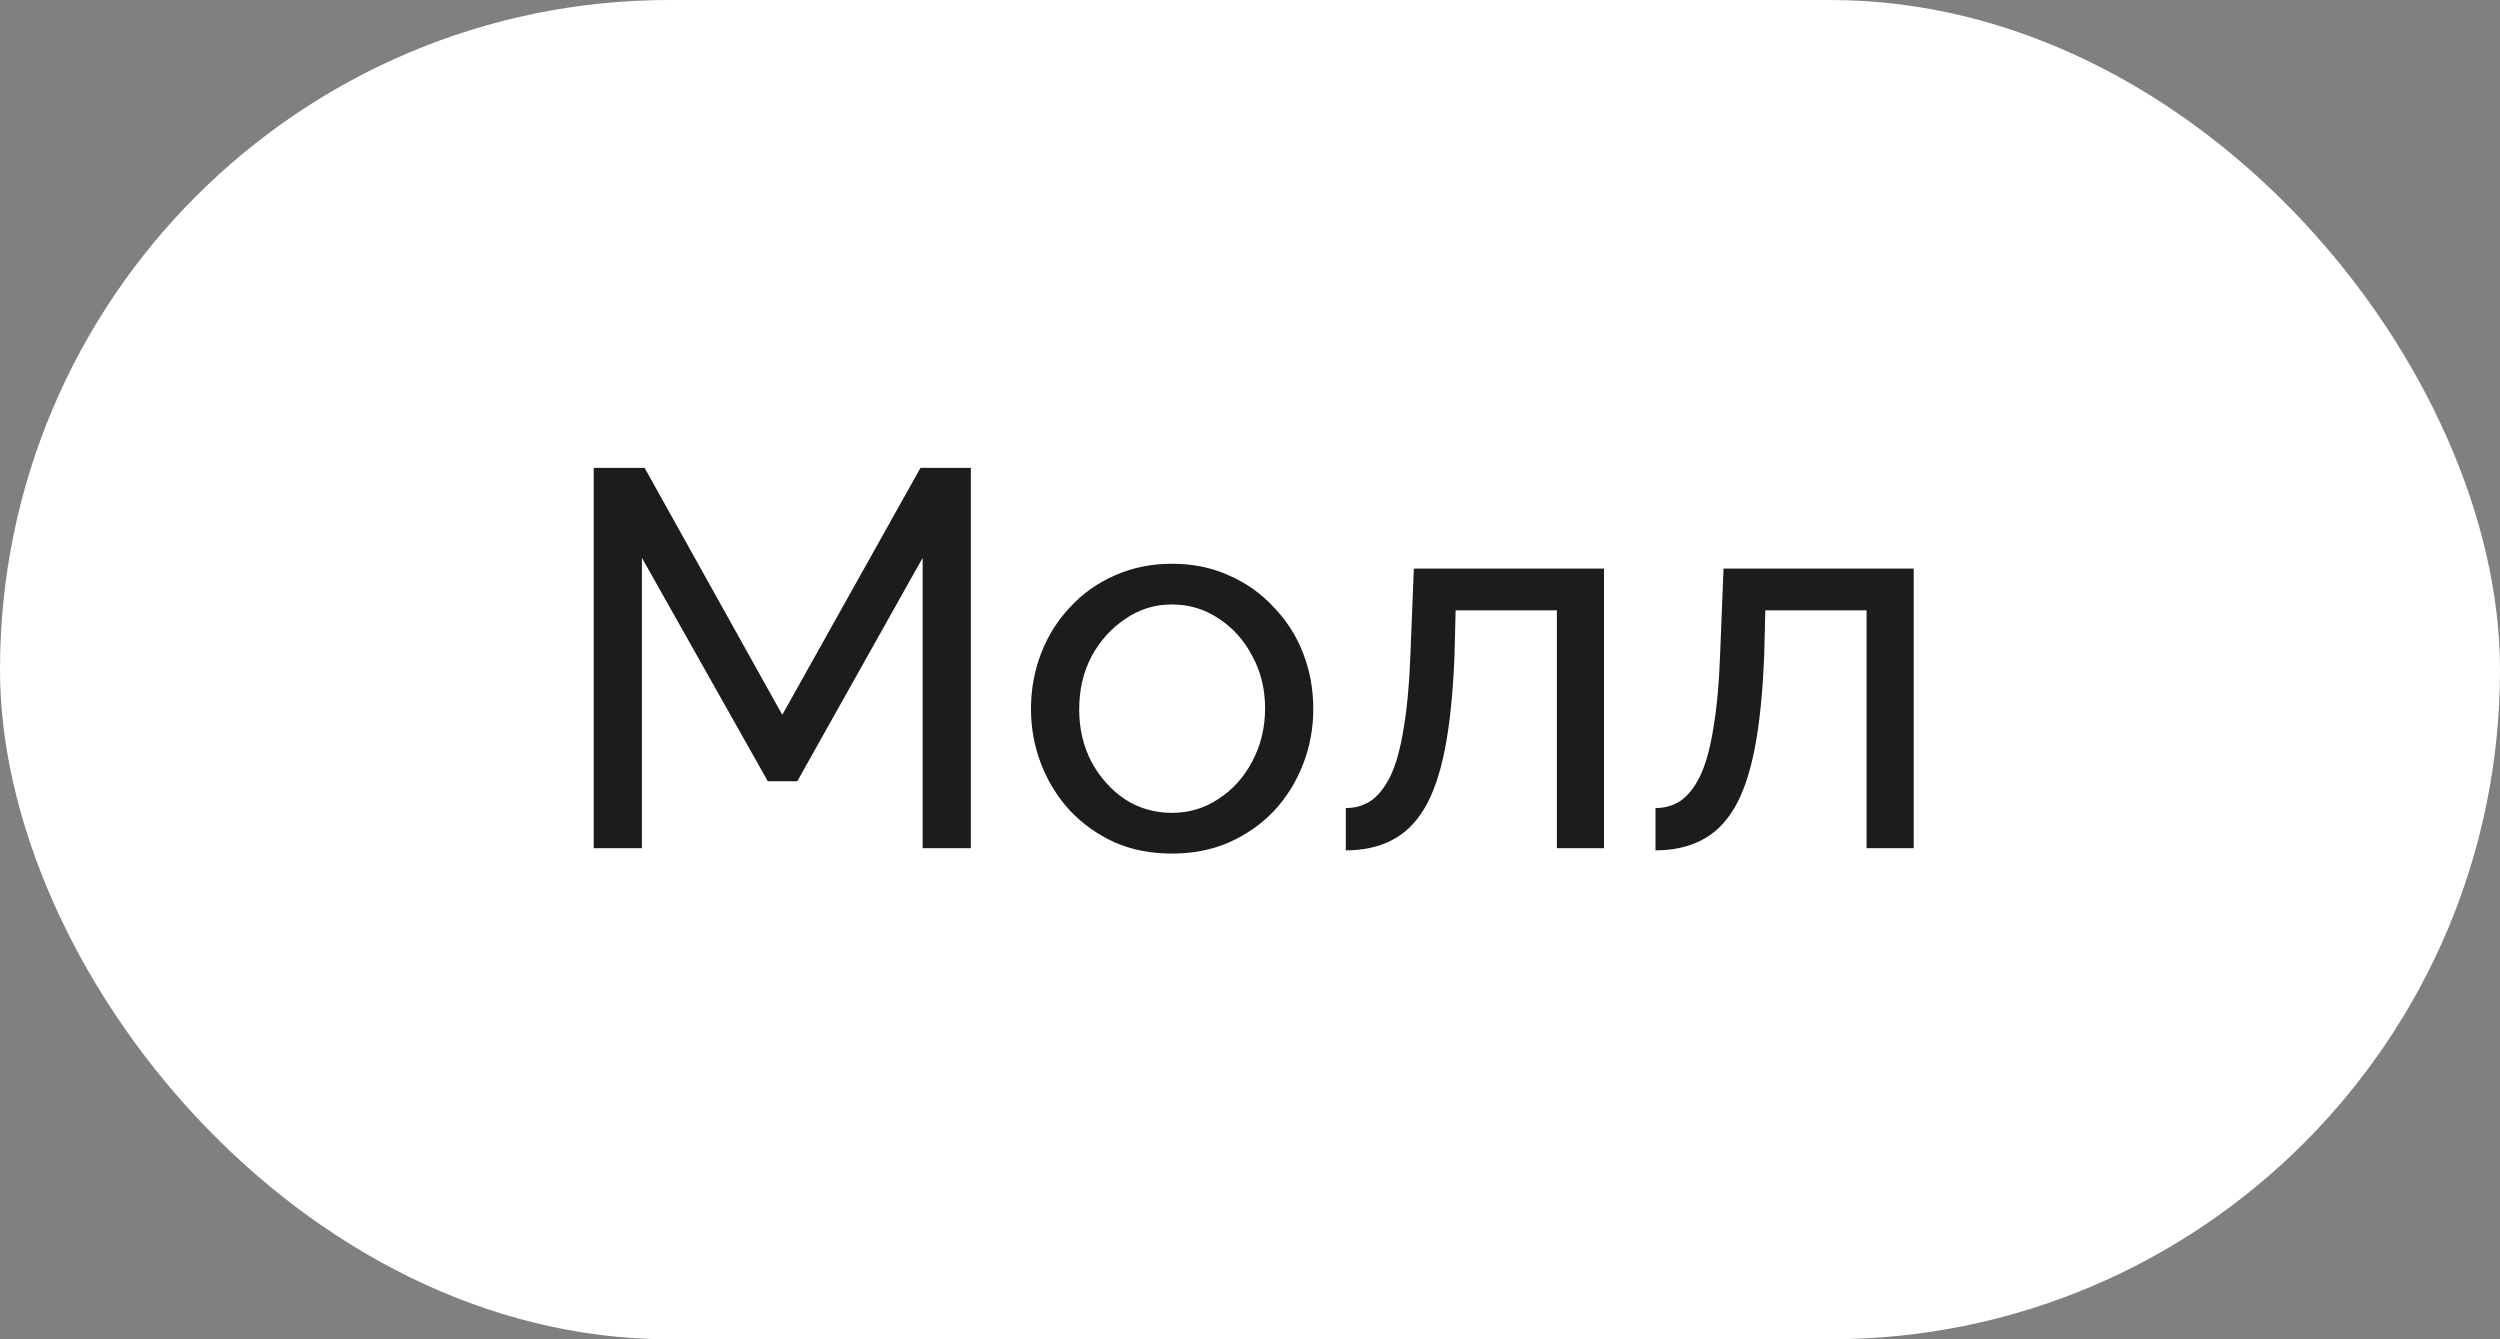 <?xml version="1.0" encoding="UTF-8"?> <svg xmlns="http://www.w3.org/2000/svg" width="56" height="30" viewBox="0 0 56 30" fill="none"><rect x="0" y="0" width="56" height="30" fill="#808080" stroke="none"/><rect width="56" height="30" rx="15" fill="white"></rect><path d="M20.667 19V12.496L17.859 17.5H17.199L14.379 12.496V19H13.299V10.48H14.439L17.523 16.012L20.619 10.48H21.747V19H20.667ZM26.25 19.12C25.778 19.12 25.35 19.036 24.966 18.868C24.582 18.692 24.25 18.456 23.97 18.16C23.69 17.856 23.474 17.508 23.322 17.116C23.17 16.724 23.094 16.312 23.094 15.88C23.094 15.44 23.17 15.024 23.322 14.632C23.474 14.24 23.69 13.896 23.97 13.6C24.25 13.296 24.582 13.06 24.966 12.892C25.358 12.716 25.786 12.628 26.25 12.628C26.722 12.628 27.15 12.716 27.534 12.892C27.918 13.06 28.25 13.296 28.53 13.6C28.818 13.896 29.038 14.24 29.19 14.632C29.342 15.024 29.418 15.44 29.418 15.88C29.418 16.312 29.342 16.724 29.19 17.116C29.038 17.508 28.822 17.856 28.542 18.16C28.262 18.456 27.926 18.692 27.534 18.868C27.15 19.036 26.722 19.12 26.25 19.12ZM24.174 15.892C24.174 16.324 24.266 16.716 24.45 17.068C24.642 17.42 24.894 17.7 25.206 17.908C25.518 18.108 25.866 18.208 26.25 18.208C26.634 18.208 26.982 18.104 27.294 17.896C27.614 17.688 27.866 17.408 28.05 17.056C28.242 16.696 28.338 16.3 28.338 15.868C28.338 15.436 28.242 15.044 28.05 14.692C27.866 14.34 27.614 14.06 27.294 13.852C26.982 13.644 26.634 13.54 26.25 13.54C25.866 13.54 25.518 13.648 25.206 13.864C24.894 14.072 24.642 14.352 24.45 14.704C24.266 15.056 24.174 15.452 24.174 15.892ZM30.146 19.048V18.1C30.354 18.1 30.538 18.048 30.698 17.944C30.866 17.832 31.014 17.648 31.142 17.392C31.27 17.128 31.37 16.768 31.442 16.312C31.522 15.848 31.574 15.26 31.598 14.548L31.67 12.736H35.93V19H34.874V13.672H32.606L32.582 14.644C32.55 15.5 32.478 16.212 32.366 16.78C32.254 17.348 32.098 17.796 31.898 18.124C31.698 18.452 31.45 18.688 31.154 18.832C30.866 18.976 30.53 19.048 30.146 19.048ZM37.083 19.048V18.1C37.291 18.1 37.475 18.048 37.635 17.944C37.803 17.832 37.951 17.648 38.079 17.392C38.207 17.128 38.307 16.768 38.379 16.312C38.459 15.848 38.511 15.26 38.535 14.548L38.607 12.736H42.867V19H41.811V13.672H39.543L39.519 14.644C39.487 15.5 39.415 16.212 39.303 16.78C39.191 17.348 39.035 17.796 38.835 18.124C38.635 18.452 38.387 18.688 38.091 18.832C37.803 18.976 37.467 19.048 37.083 19.048Z" fill="#1C1C1C"></path></svg> 